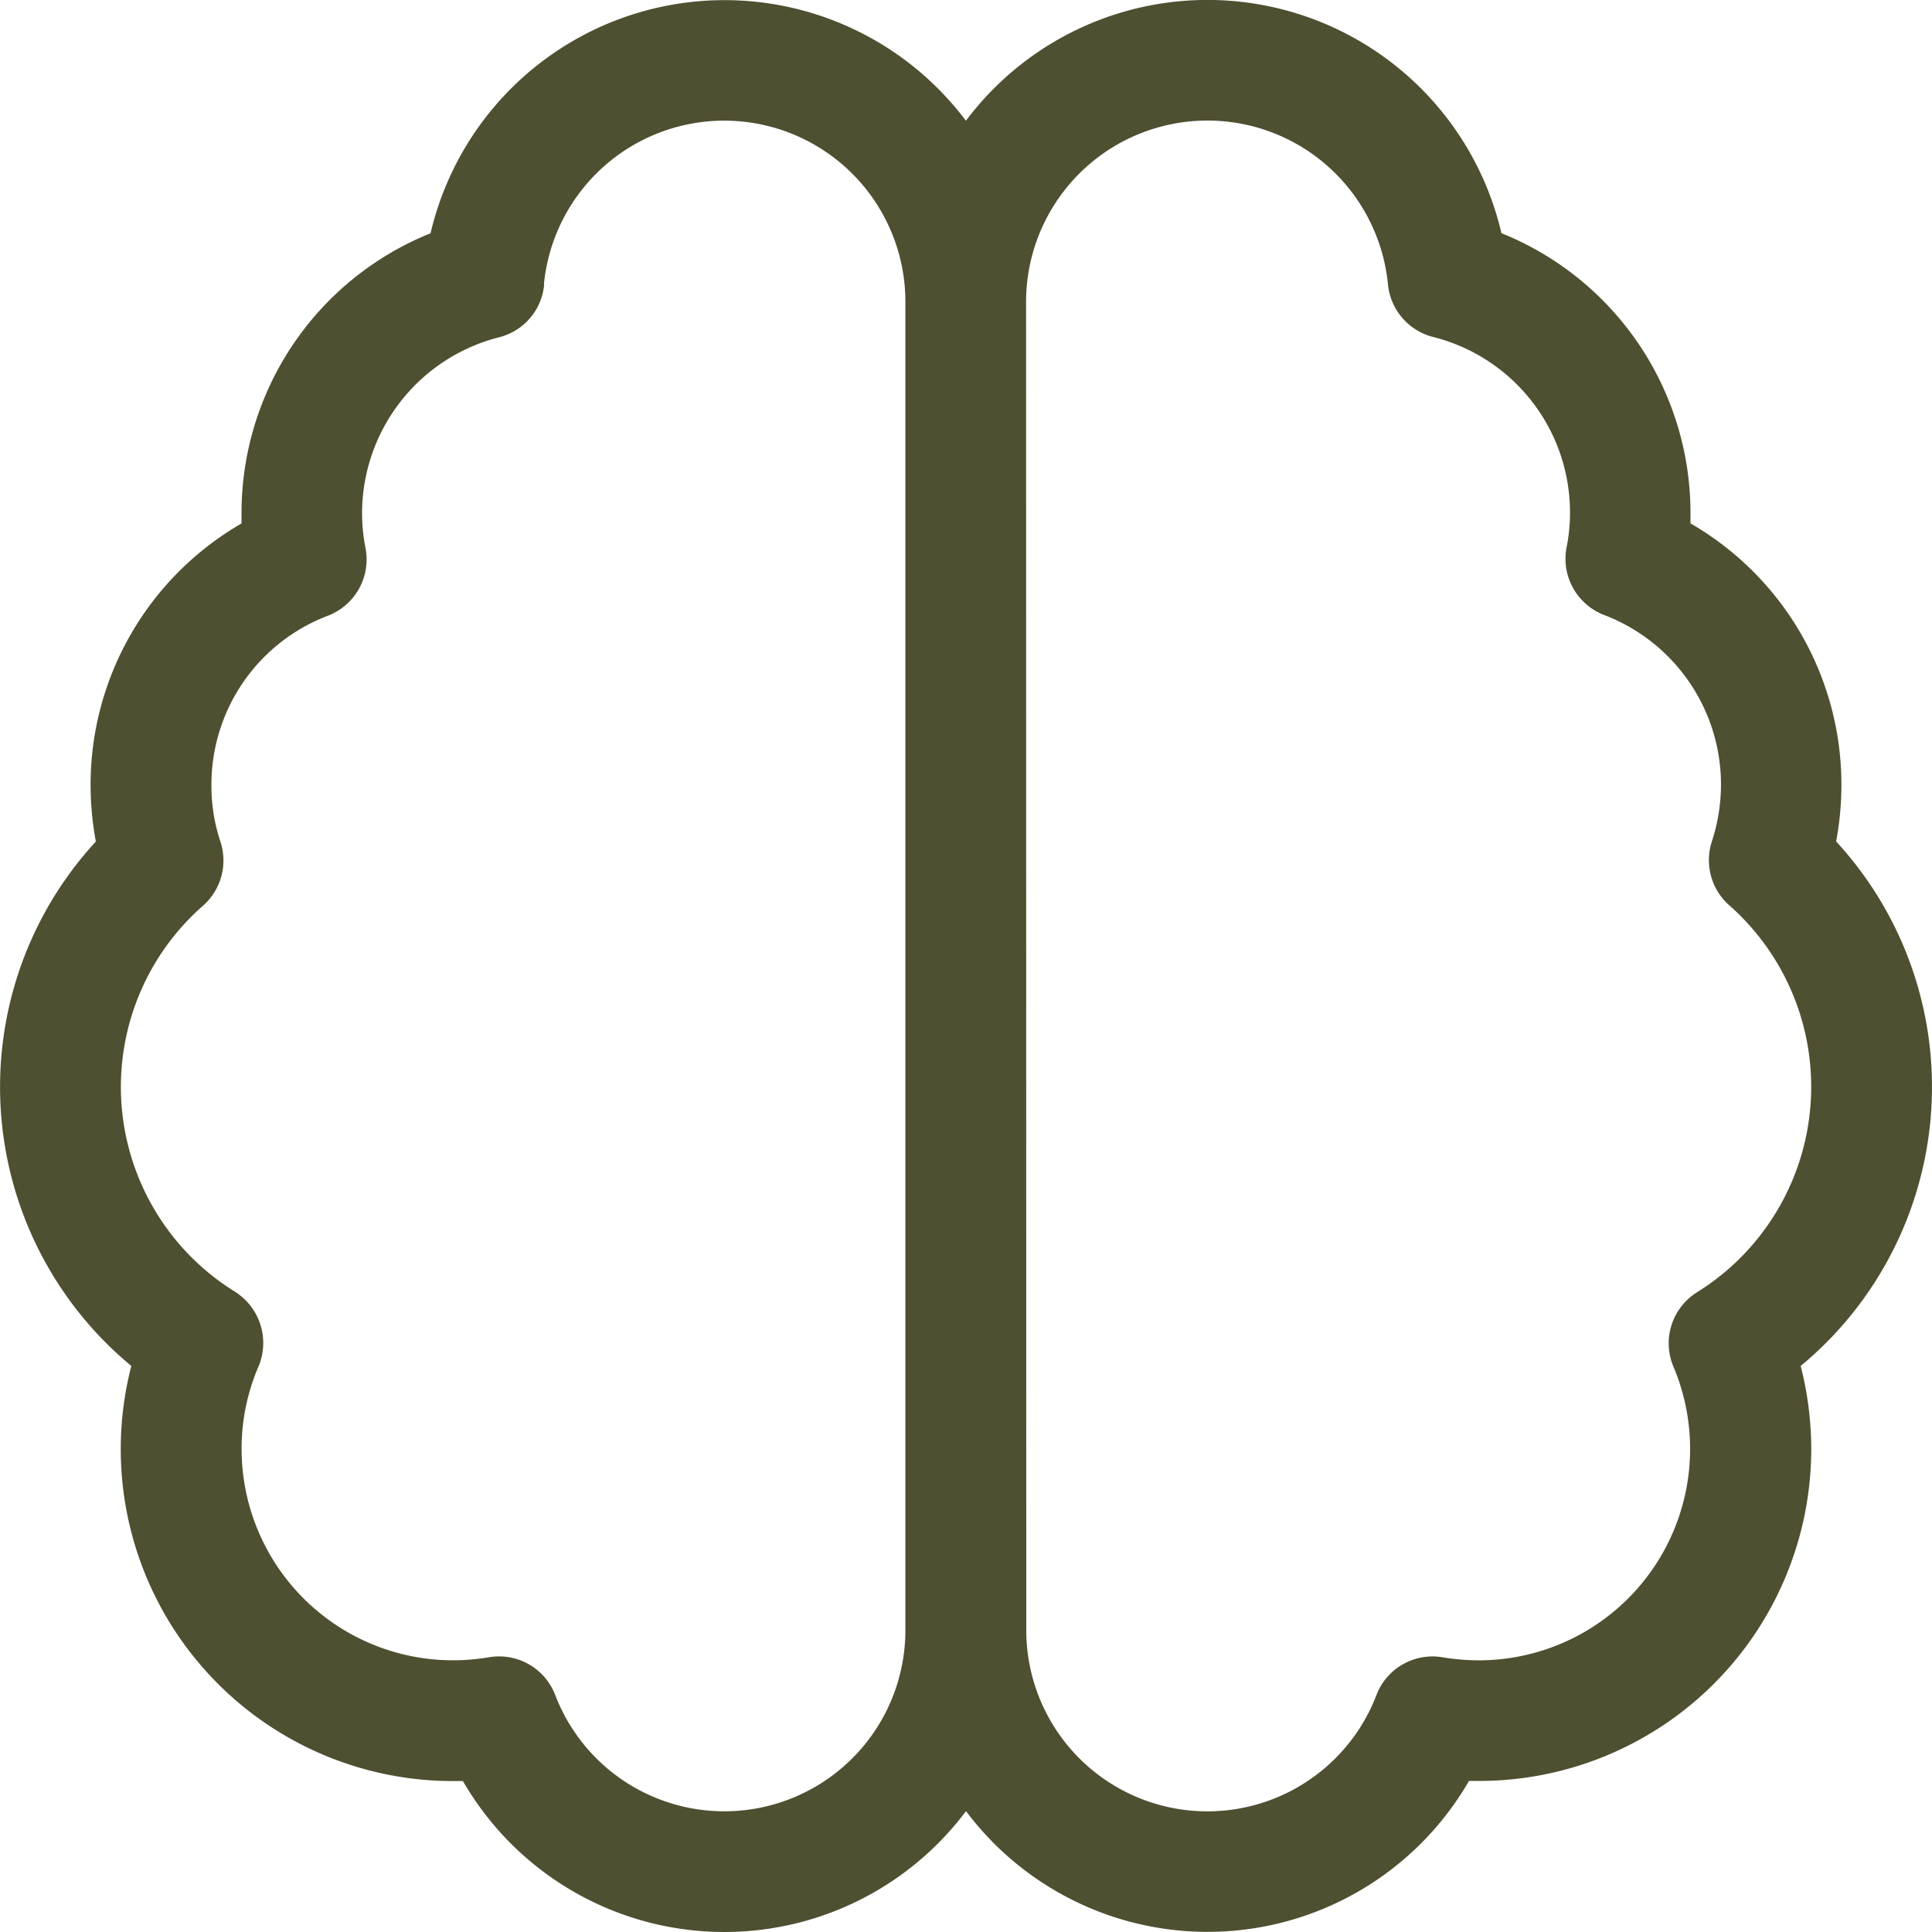 <svg xmlns="http://www.w3.org/2000/svg" width="46.604" height="46.604" viewBox="0 0 46.604 46.604">
  <path id="brain" d="M13.126,6.863a1.444,1.444,0,0,1-1.092,1.274,4.384,4.384,0,0,0-3.3,4.242,4.282,4.282,0,0,0,.082.837,1.454,1.454,0,0,1-.91,1.638A4.358,4.358,0,0,0,5.1,18.933,4.248,4.248,0,0,0,5.316,20.3,1.453,1.453,0,0,1,4.9,21.845a5.811,5.811,0,0,0,.765,9.312,1.463,1.463,0,0,1,.573,1.8,5,5,0,0,0-.41,1.993,5.1,5.1,0,0,0,5.1,5.1,5.275,5.275,0,0,0,.865-.073,1.45,1.45,0,0,1,1.6.91,4.368,4.368,0,0,0,8.447-1.566V7.282a4.37,4.37,0,0,0-8.72-.419ZM23.3,43.691a7.283,7.283,0,0,1-12.133-.728h-.246A8.008,8.008,0,0,1,3.168,32.95,8.737,8.737,0,0,1,2.312,20.3a7.544,7.544,0,0,1-.127-1.365,7.279,7.279,0,0,1,3.641-6.308v-.246a7.274,7.274,0,0,1,4.56-6.754A7.282,7.282,0,0,1,23.3,2.913,7.282,7.282,0,0,1,36.218,5.625a7.274,7.274,0,0,1,4.56,6.754v.246a7.279,7.279,0,0,1,3.641,6.308,7.543,7.543,0,0,1-.127,1.365,8.737,8.737,0,0,1-.856,12.652,8.1,8.1,0,0,1,.255,2,8.01,8.01,0,0,1-8.01,8.01h-.246a7.283,7.283,0,0,1-12.133.728Zm1.456-4.369a4.368,4.368,0,0,0,8.447,1.566,1.45,1.45,0,0,1,1.6-.91,5.452,5.452,0,0,0,.865.073,5.1,5.1,0,0,0,4.7-7.082,1.45,1.45,0,0,1,.573-1.8,5.837,5.837,0,0,0,.774-9.33,1.453,1.453,0,0,1-.419-1.547,4.468,4.468,0,0,0,.218-1.365A4.379,4.379,0,0,0,38.7,14.837a1.454,1.454,0,0,1-.91-1.638,4.214,4.214,0,0,0,.082-.837,4.366,4.366,0,0,0-3.3-4.233,1.454,1.454,0,0,1-1.092-1.274,4.375,4.375,0,0,0-8.729.428Z" fill="#4f4f31"/>
</svg>
